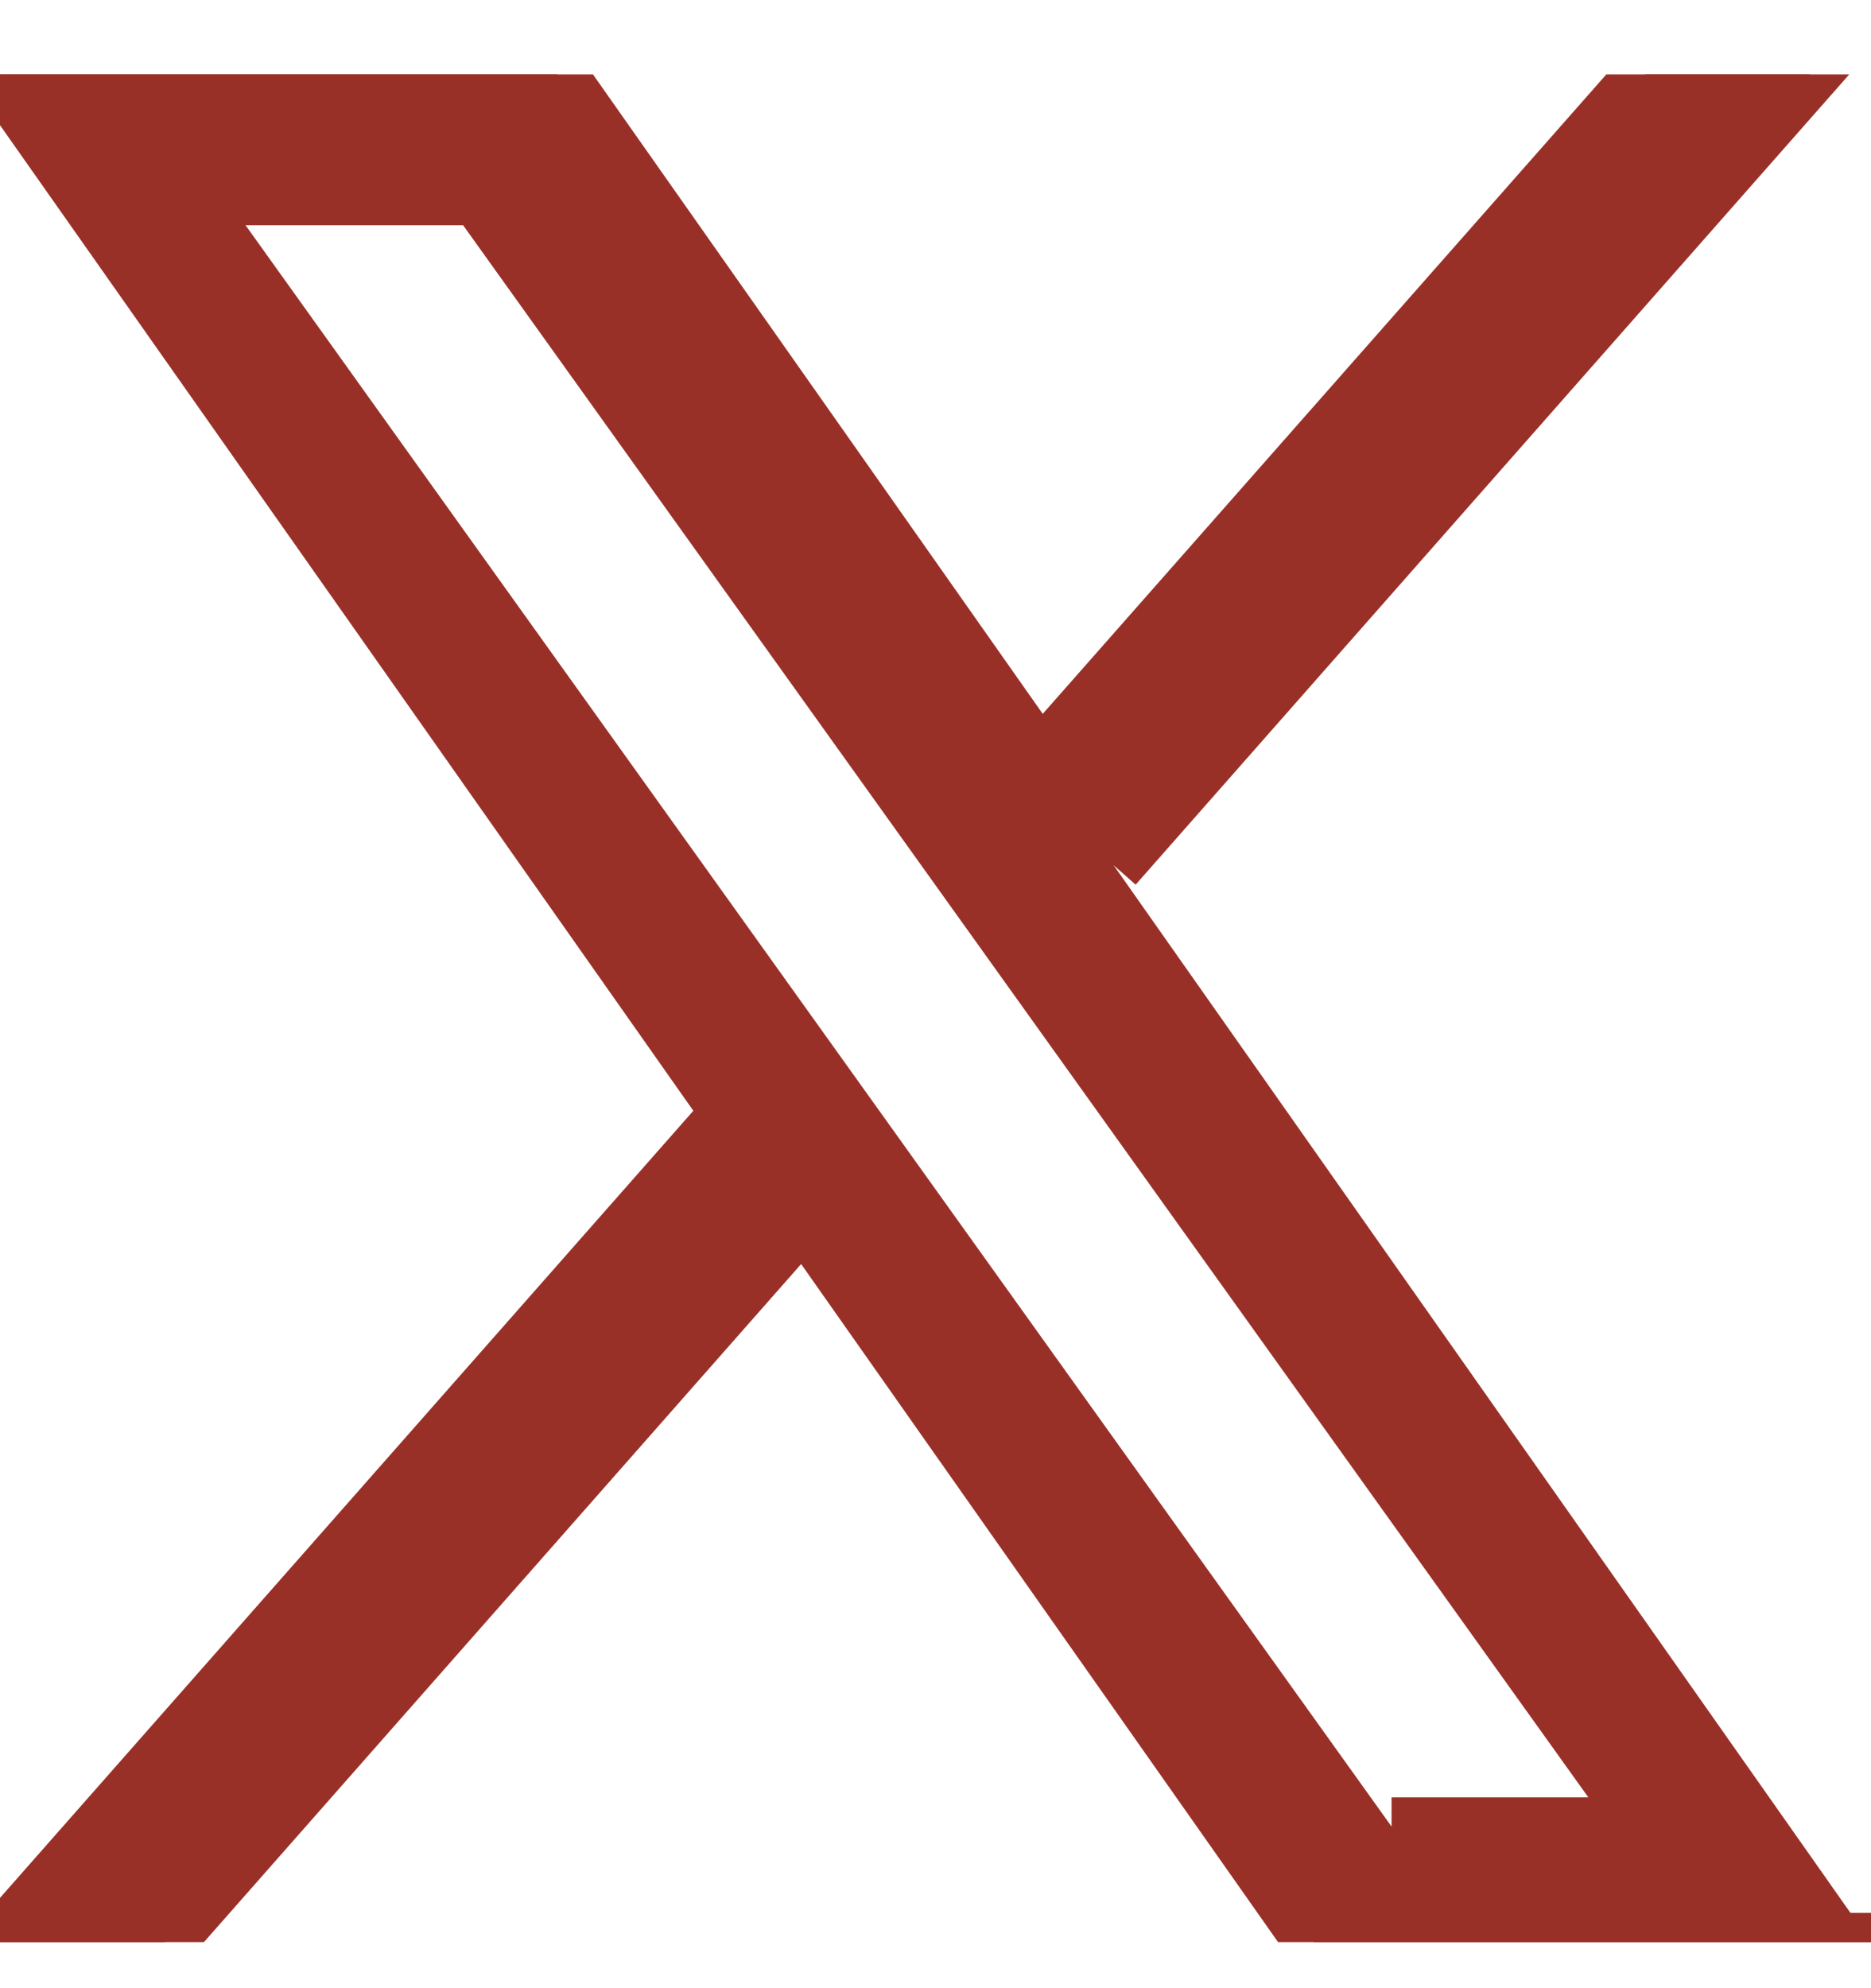 <svg width="16" height="17" viewBox="0 0 16 17" fill="none" xmlns="http://www.w3.org/2000/svg">
<g clip-path="url(#clip0_157_1473)">
<path d="M9.524 7.399L15.481 0.636H14.07L8.895 6.507L4.765 0.636H0L6.247 9.515L0 16.606H1.411L6.873 10.405L11.235 16.606H16M1.921 1.676H4.089L14.069 15.618H11.9" fill="#993028"/>
<path d="M9.524 7.399L15.481 0.636H14.07L8.895 6.507L4.765 0.636H0L6.247 9.515L0 16.606H1.411L6.873 10.405L11.235 16.606H16M1.921 1.676H4.089L14.069 15.618H11.9" stroke="#993028" stroke-width="0.5"/>
</g>
<defs>
<clipPath id="clip0_157_1473">
<rect width="16" height="15.97" fill="white" transform="translate(0 0.636)"/>
</clipPath>
</defs>
</svg>
